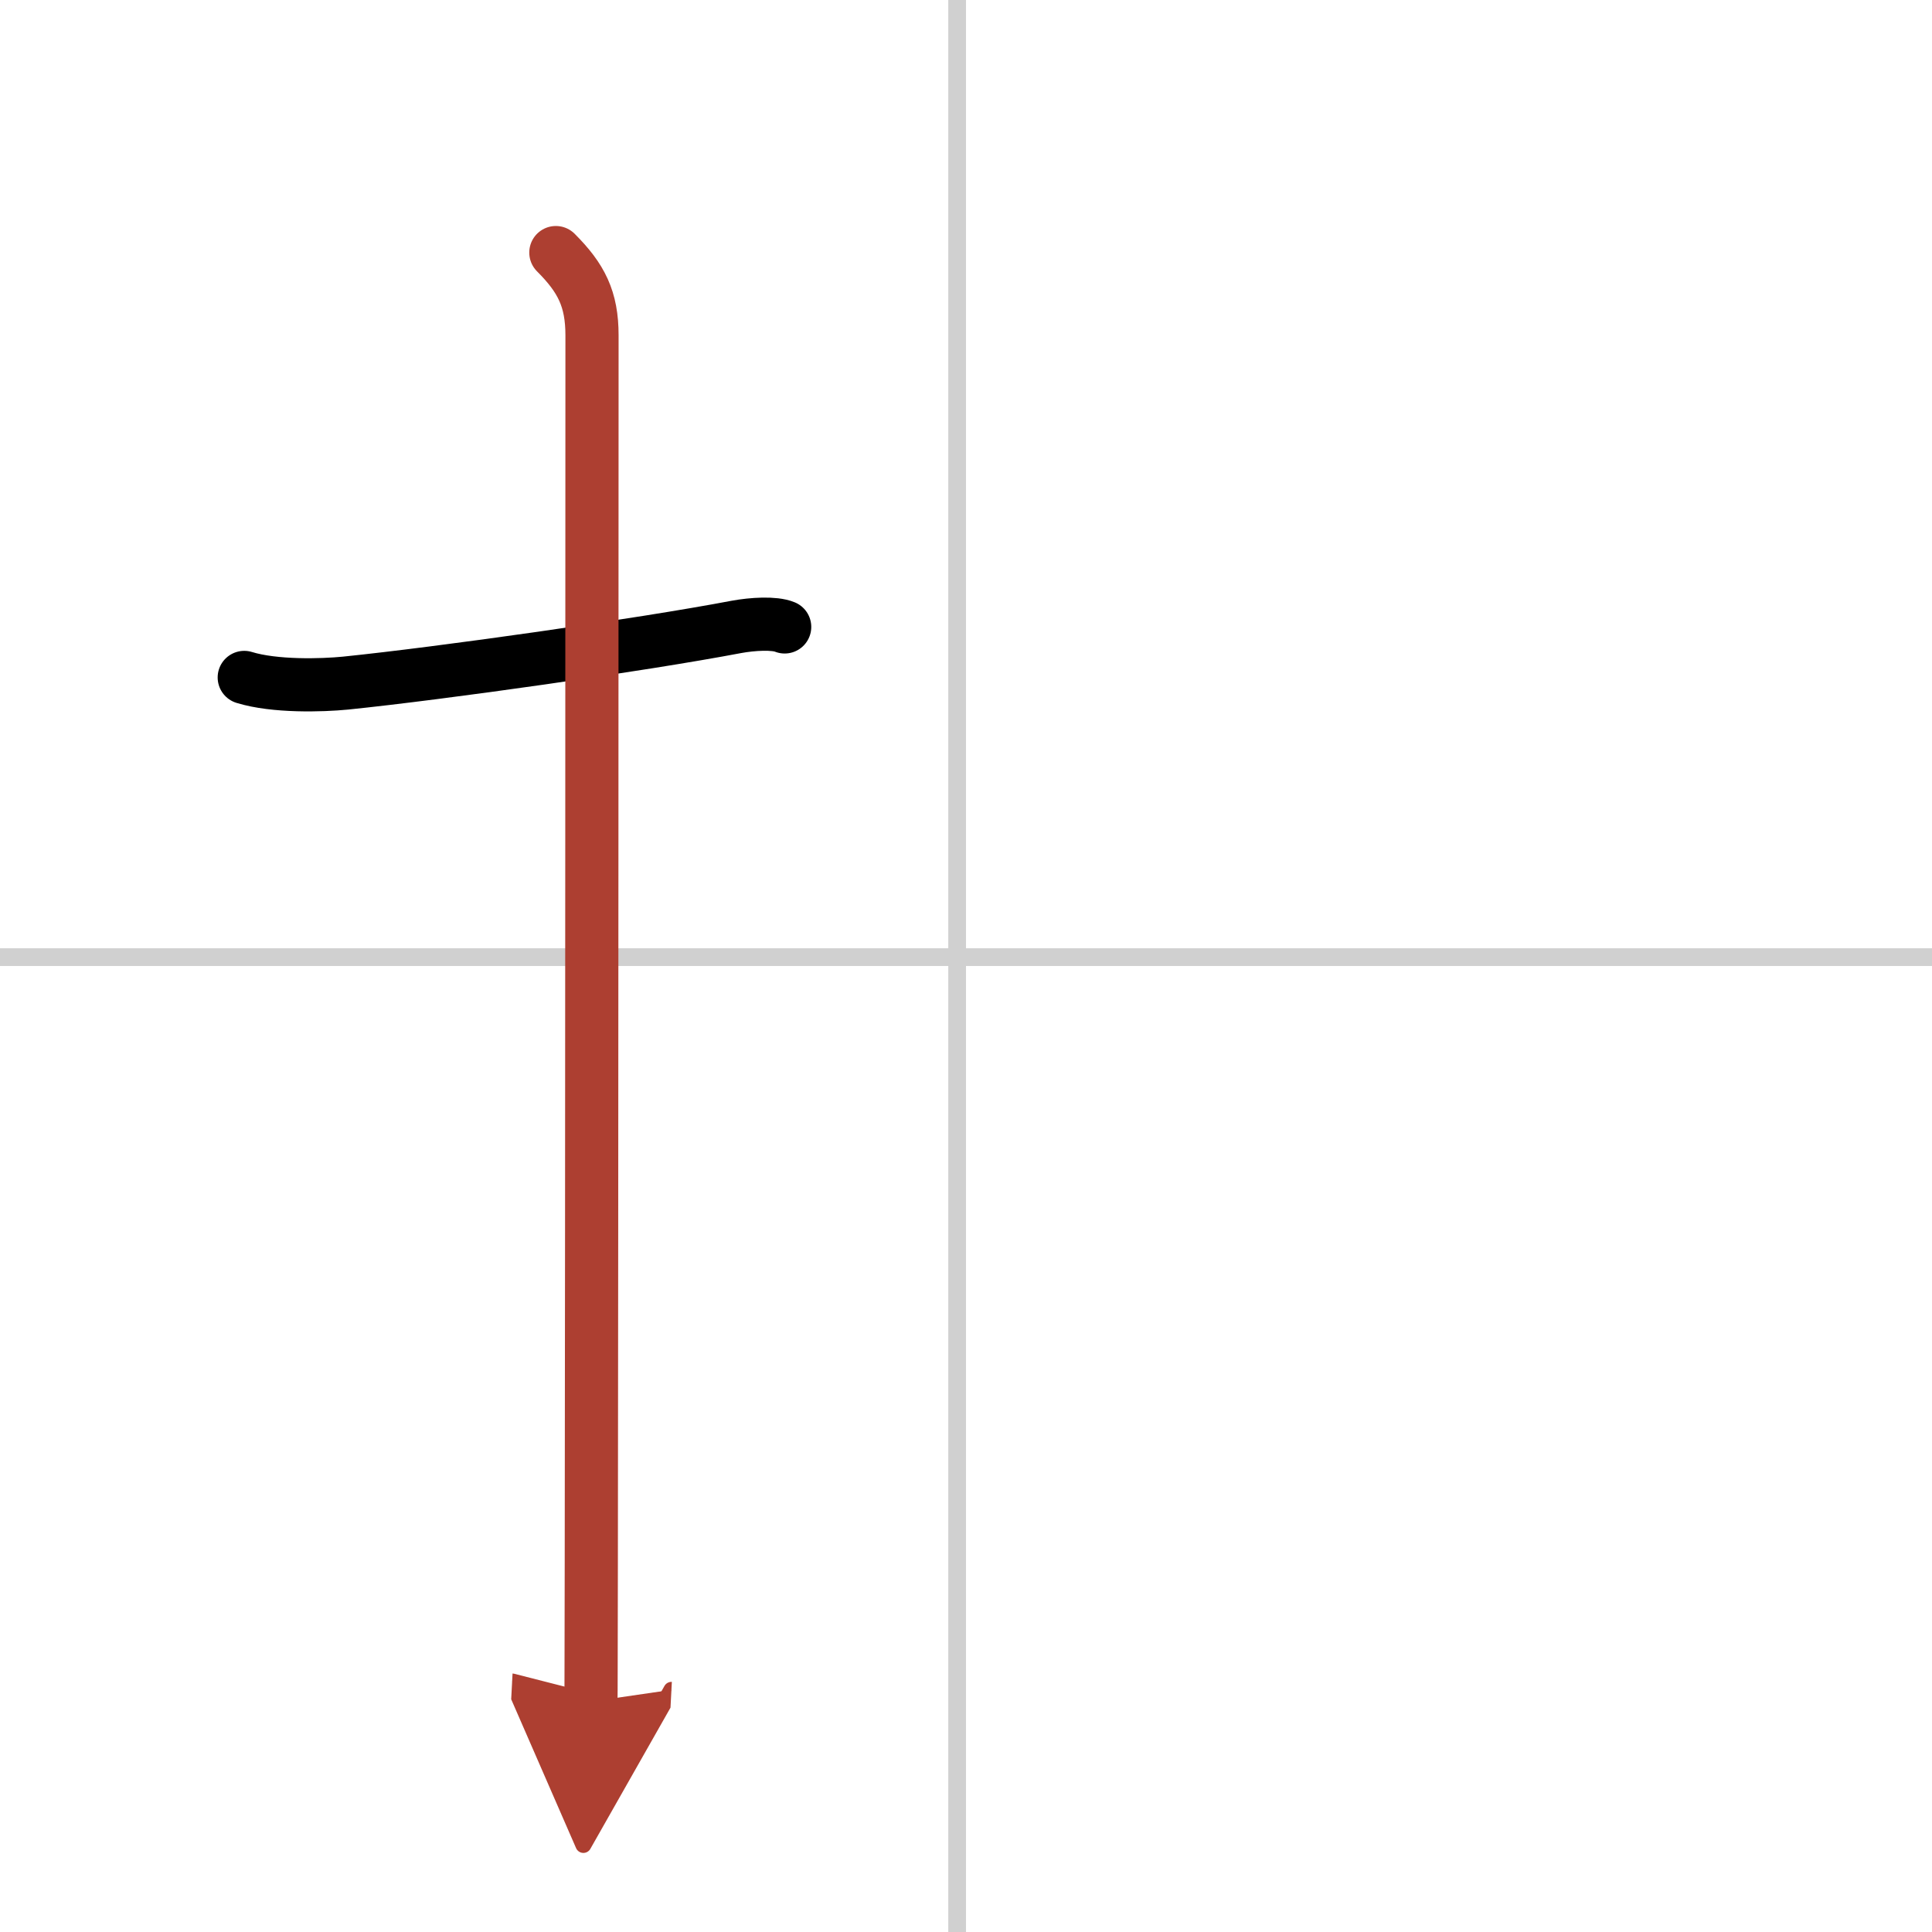<svg width="400" height="400" viewBox="0 0 109 109" xmlns="http://www.w3.org/2000/svg"><defs><marker id="a" markerWidth="4" orient="auto" refX="1" refY="5" viewBox="0 0 10 10"><polyline points="0 0 10 5 0 10 1 5" fill="#ad3f31" stroke="#ad3f31"/></marker></defs><g fill="none" stroke="#000" stroke-linecap="round" stroke-linejoin="round" stroke-width="3"><rect width="100%" height="100%" fill="#fff" stroke="#fff"/><line x1="54" x2="54" y2="109" stroke="#d0d0d0" stroke-width="1"/><line x2="109" y1="54" y2="54" stroke="#d0d0d0" stroke-width="1"/><path d="m13.78 38.22c1.72 0.53 4.39 0.45 5.71 0.32 5.47-0.56 16.68-2.15 22.05-3.17 0.92-0.17 2.15-0.24 2.73 0"/><path d="m31.36 14.25c1.44 1.44 2.04 2.62 2.04 4.67 0 3.08-0.01 49.69-0.04 69.2-0.01 4.7-0.01 7.69-0.02 7.88" marker-end="url(#a)" stroke="#ad3f31"/></g></svg>

